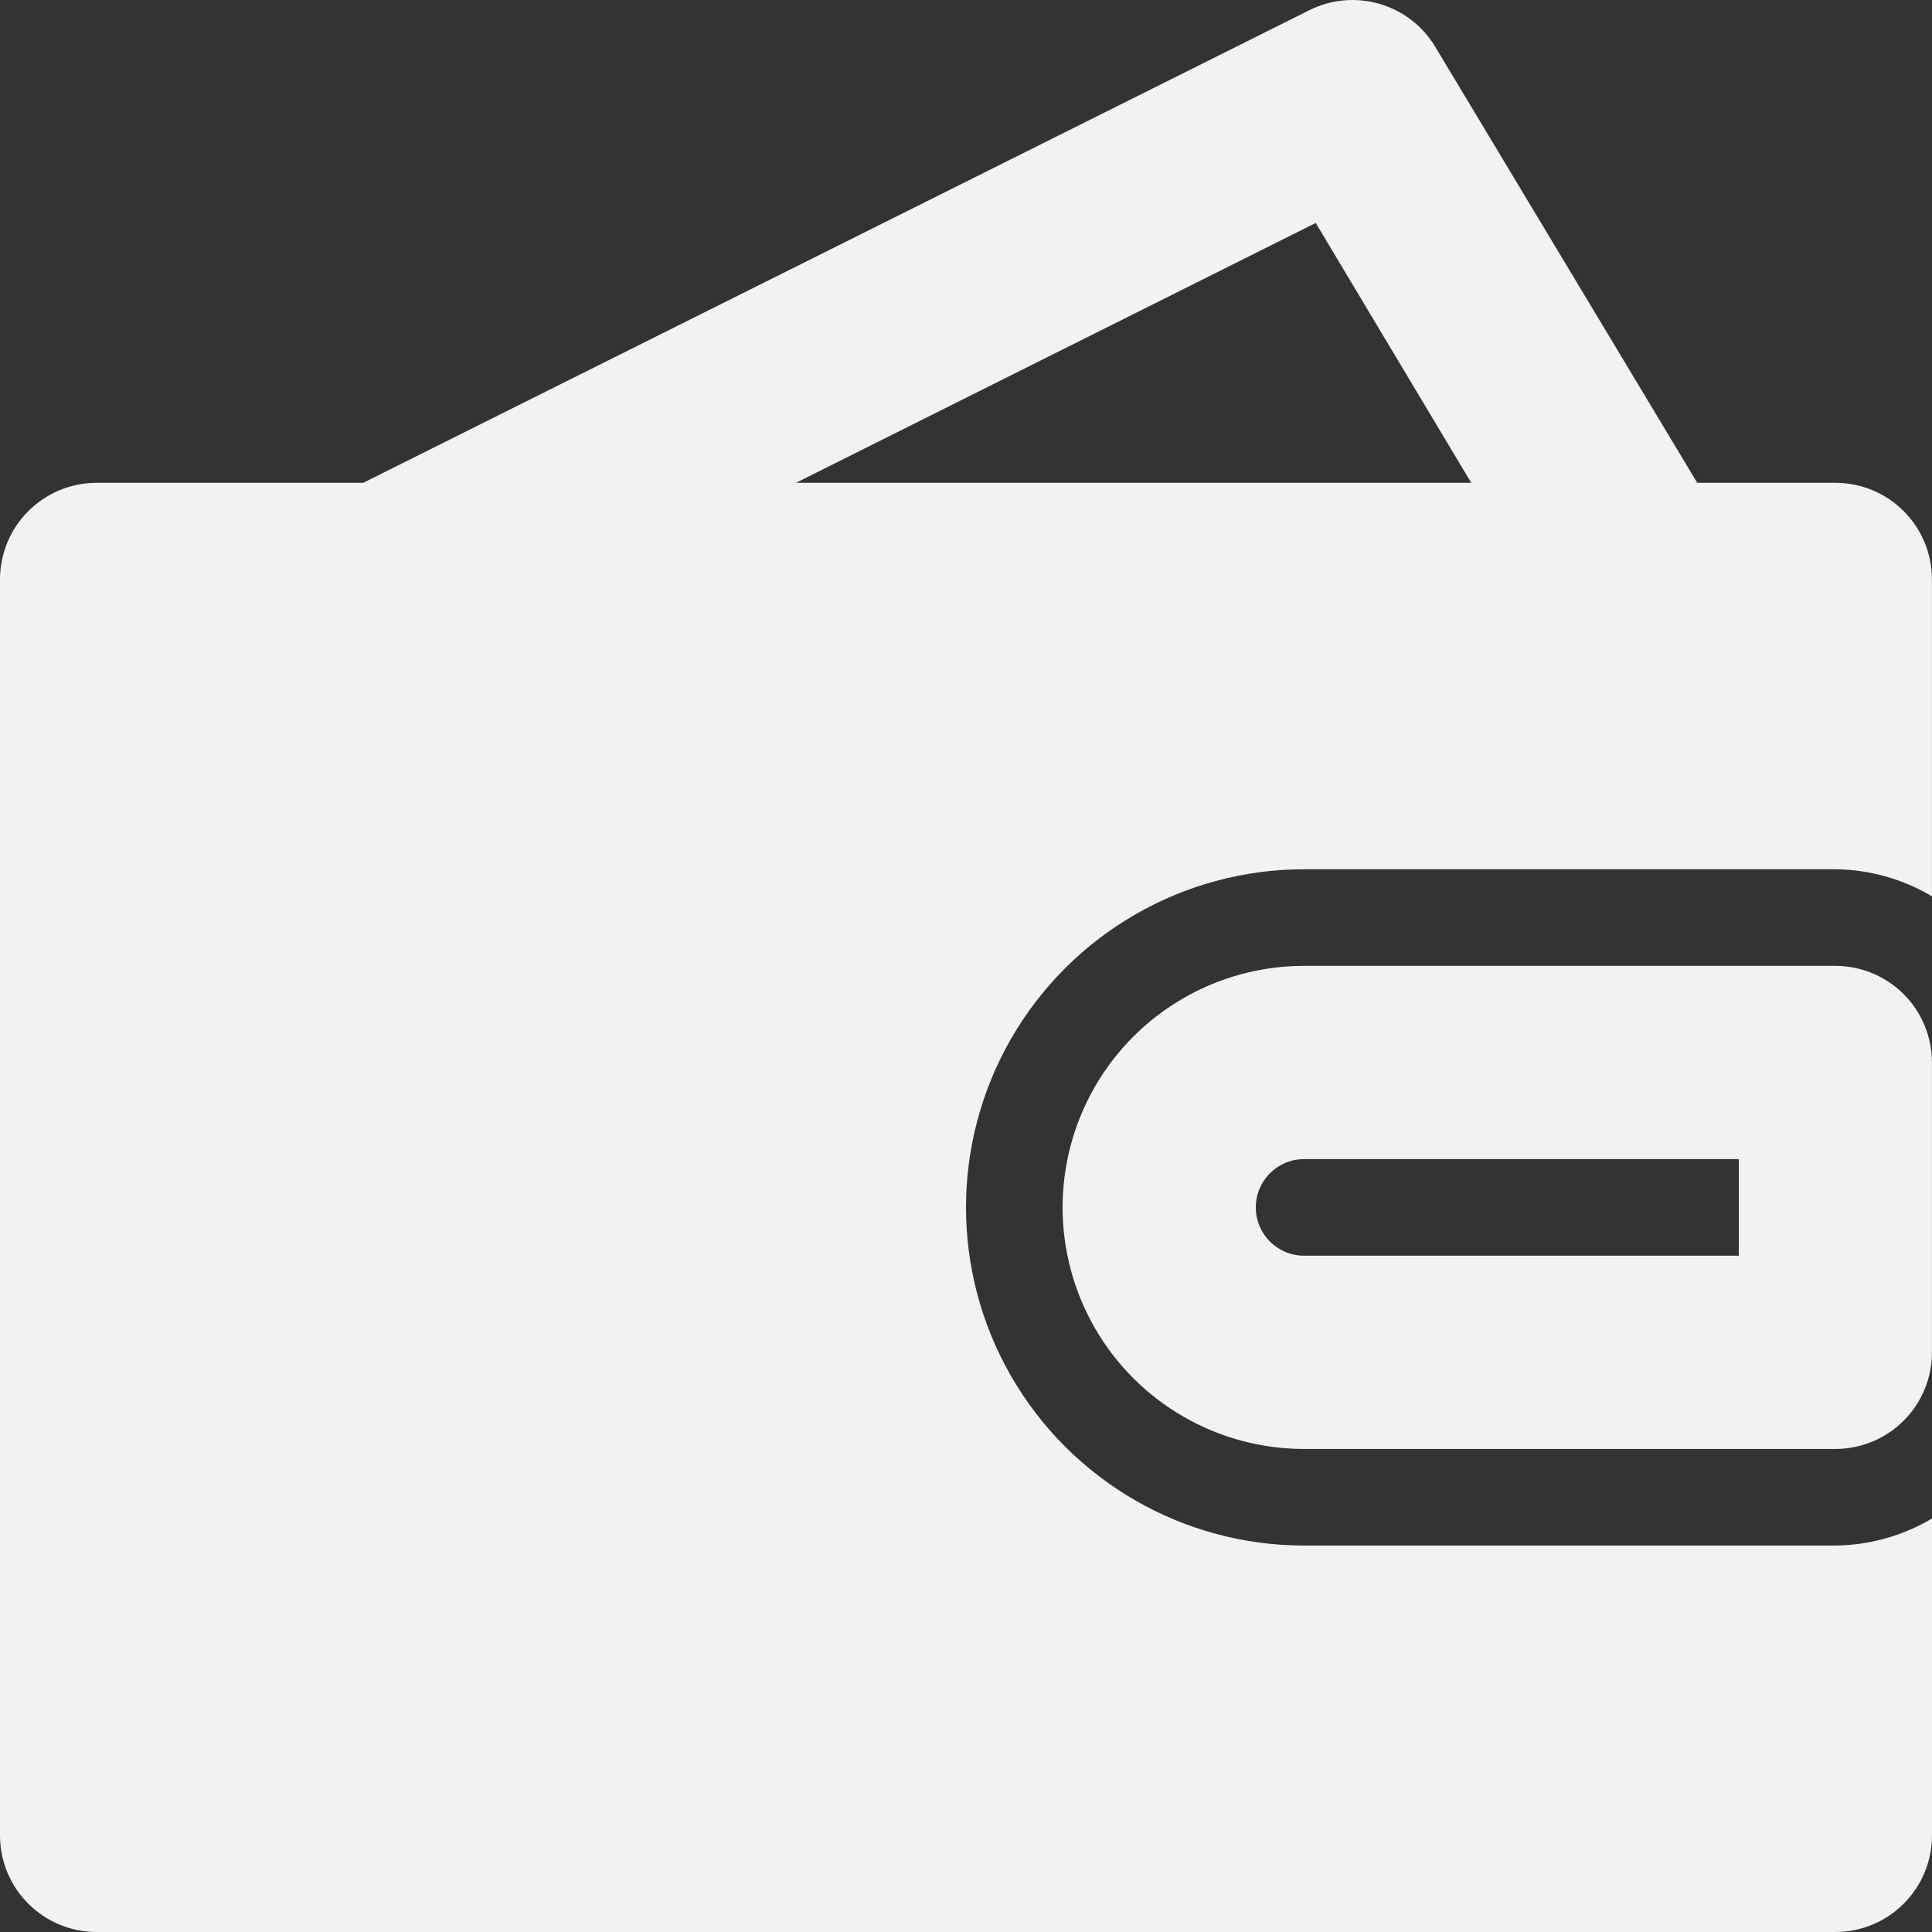 <svg width="43" height="43" viewBox="0 0 43 43" fill="none" xmlns="http://www.w3.org/2000/svg">
<rect x="0" y="0" width="43" height="43" fill="#333333" stroke="none"/>
<path d="M40.85 32.249H29.025C27.105 32.249 25.33 31.224 24.37 29.561C23.41 27.898 23.41 25.849 24.37 24.185C25.33 22.522 27.105 21.497 29.025 21.497H40.85C41.42 21.497 41.967 21.724 42.37 22.127C42.773 22.531 42.999 23.077 42.999 23.648V30.098C42.999 30.669 42.773 31.216 42.37 31.619C41.967 32.022 41.42 32.249 40.85 32.249V32.249ZM29.025 25.798C28.431 25.798 27.95 26.279 27.95 26.873C27.95 27.467 28.431 27.948 29.025 27.948H38.7V25.798H29.025ZM29.025 19.347H40.85C41.607 19.355 42.349 19.563 42.999 19.949V12.897C42.999 12.326 42.773 11.779 42.37 11.376C41.967 10.973 41.42 10.746 40.85 10.746H37.775L31.948 1.049C31.67 0.581 31.224 0.237 30.701 0.085C30.179 -0.066 29.618 -0.014 29.132 0.232L8.084 10.746H2.15C1.58 10.746 1.033 10.973 0.63 11.376C0.226 11.78 0 12.326 0 12.897V40.85C0 41.42 0.226 41.967 0.63 42.37C1.033 42.774 1.58 43 2.15 43H40.85C41.42 43 41.967 42.774 42.37 42.37C42.774 41.967 43 41.42 43 40.85V33.797C42.349 34.184 41.607 34.391 40.85 34.399H29.025C26.337 34.399 23.853 32.965 22.508 30.636C21.164 28.308 21.164 25.439 22.508 23.11C23.853 20.782 26.337 19.347 29.025 19.347L29.025 19.347ZM17.716 10.746L29.284 4.962L32.745 10.746H17.716Z" fill="#F2F2F2"/>
</svg>
